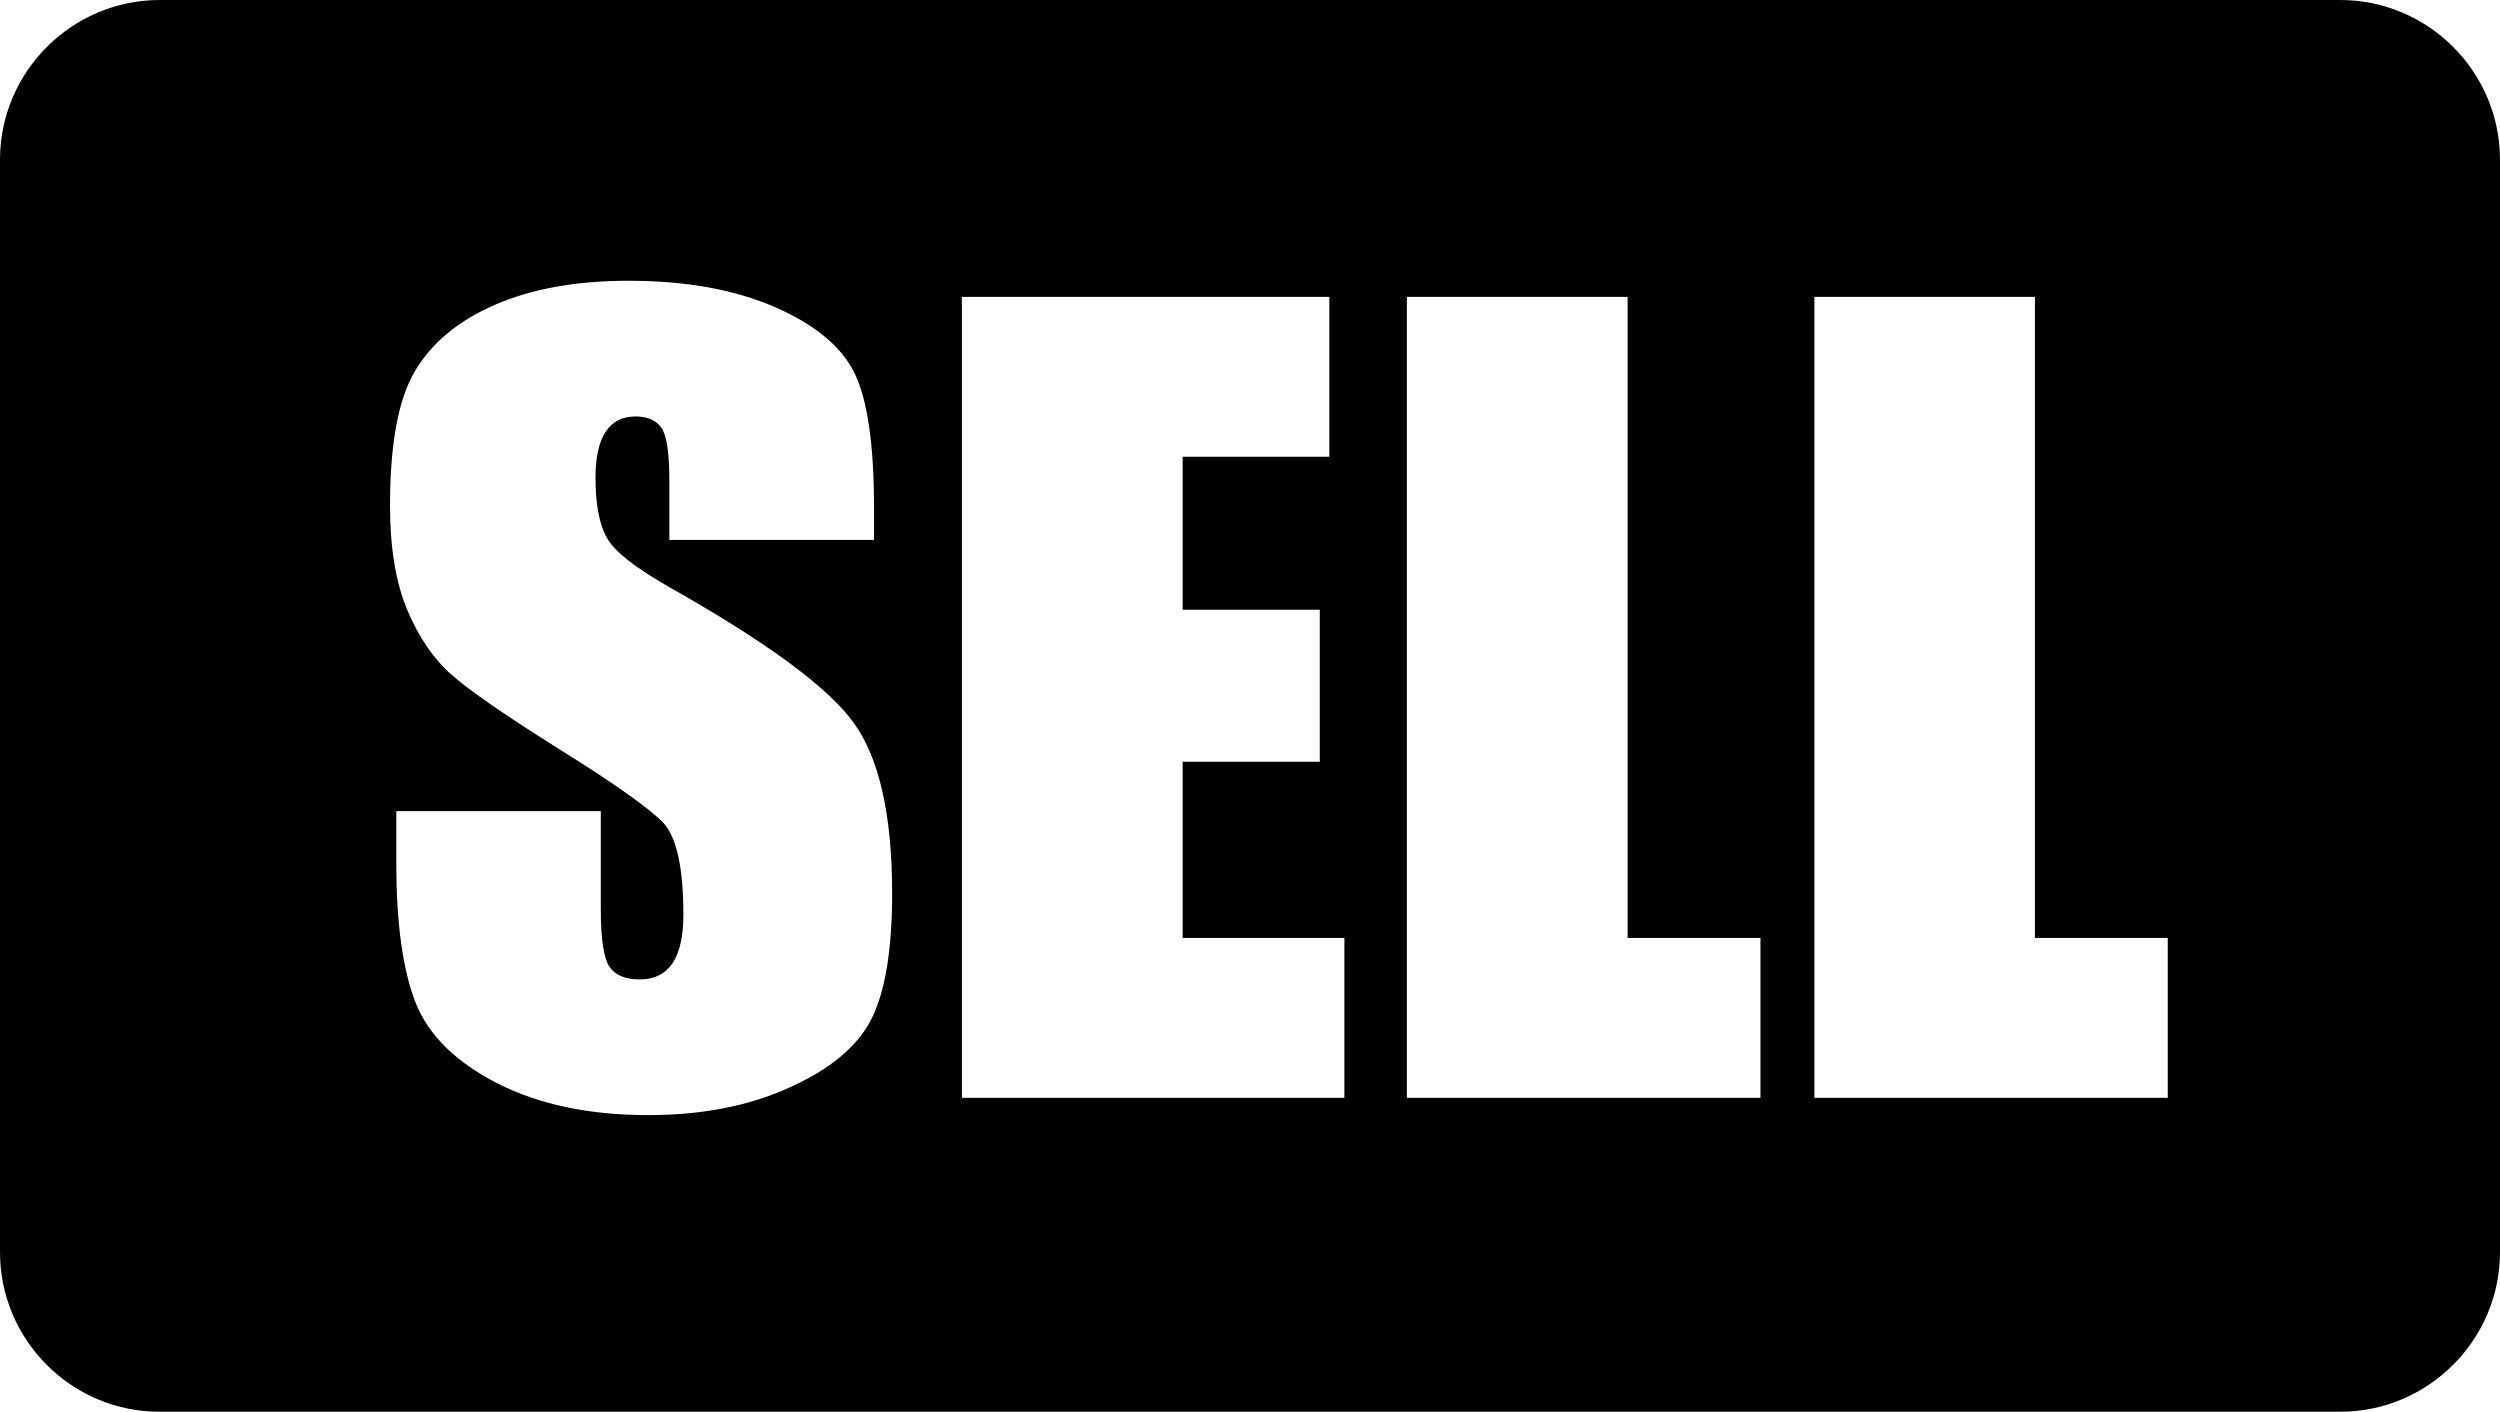 <?xml version="1.0" encoding="utf-8"?><svg version="1.1" id="Layer_1" xmlns="http://www.w3.org/2000/svg" xmlns:xlink="http://www.w3.org/1999/xlink" x="0px" y="0px" viewBox="0 0 122.88 69.4" style="enable-background:new 0 0 122.88 69.4" xml:space="preserve"><style type="text/css">.st0{fill-rule:evenodd;clip-rule:evenodd;}</style><g><path class="st0" d="M7.85,0h107.18c4.32,0,7.85,3.53,7.85,7.85v53.69c0,4.32-3.53,7.85-7.85,7.85H7.85C3.53,69.4,0,65.87,0,61.55 V7.85C0,3.53,3.53,0,7.85,0L7.85,0z M42.96,26.54H32.9v-2.91c0-1.36-0.13-2.23-0.39-2.6c-0.25-0.37-0.68-0.56-1.27-0.56 c-0.65,0-1.14,0.25-1.47,0.75c-0.33,0.5-0.5,1.25-0.5,2.27c0,1.31,0.19,2.3,0.57,2.96c0.37,0.66,1.39,1.46,3.06,2.41 c4.8,2.71,7.83,4.94,9.07,6.68c1.25,1.73,1.88,4.53,1.88,8.38c0,2.8-0.35,4.87-1.04,6.21c-0.69,1.33-2.03,2.44-4.02,3.33 c-1.98,0.9-4.29,1.35-6.93,1.35c-2.9,0-5.36-0.52-7.41-1.56c-2.04-1.04-3.38-2.36-4.02-3.96c-0.63-1.61-0.95-3.89-0.95-6.84v-2.58 h10.05v4.79c0,1.48,0.14,2.42,0.42,2.85c0.28,0.42,0.78,0.63,1.5,0.63c0.72,0,1.25-0.27,1.61-0.8c0.35-0.53,0.53-1.33,0.53-2.37 c0-2.31-0.33-3.83-1-4.54c-0.69-0.71-2.38-1.91-5.06-3.58c-2.68-1.68-4.46-2.91-5.33-3.68c-0.87-0.76-1.6-1.82-2.17-3.16 c-0.57-1.34-0.86-3.06-0.86-5.15c0-3.01,0.4-5.22,1.22-6.61c0.82-1.39,2.12-2.48,3.94-3.27c1.82-0.79,4-1.18,6.57-1.18 c2.81,0,5.19,0.43,7.18,1.29c1.97,0.86,3.28,1.94,3.92,3.25c0.64,1.3,0.96,3.52,0.96,6.64V26.54L42.96,26.54z M47.28,14.59h18.06 v7.86h-7.21v7.52h6.74v7.47h-6.74v8.66h7.95v7.86H47.28V14.59L47.28,14.59z M80,14.59V46.1h6.53v7.86H69.15V14.59H80L80,14.59z M100.02,14.59V46.1h6.53v7.86H89.18V14.59H100.02L100.02,14.59z"/></g></svg>